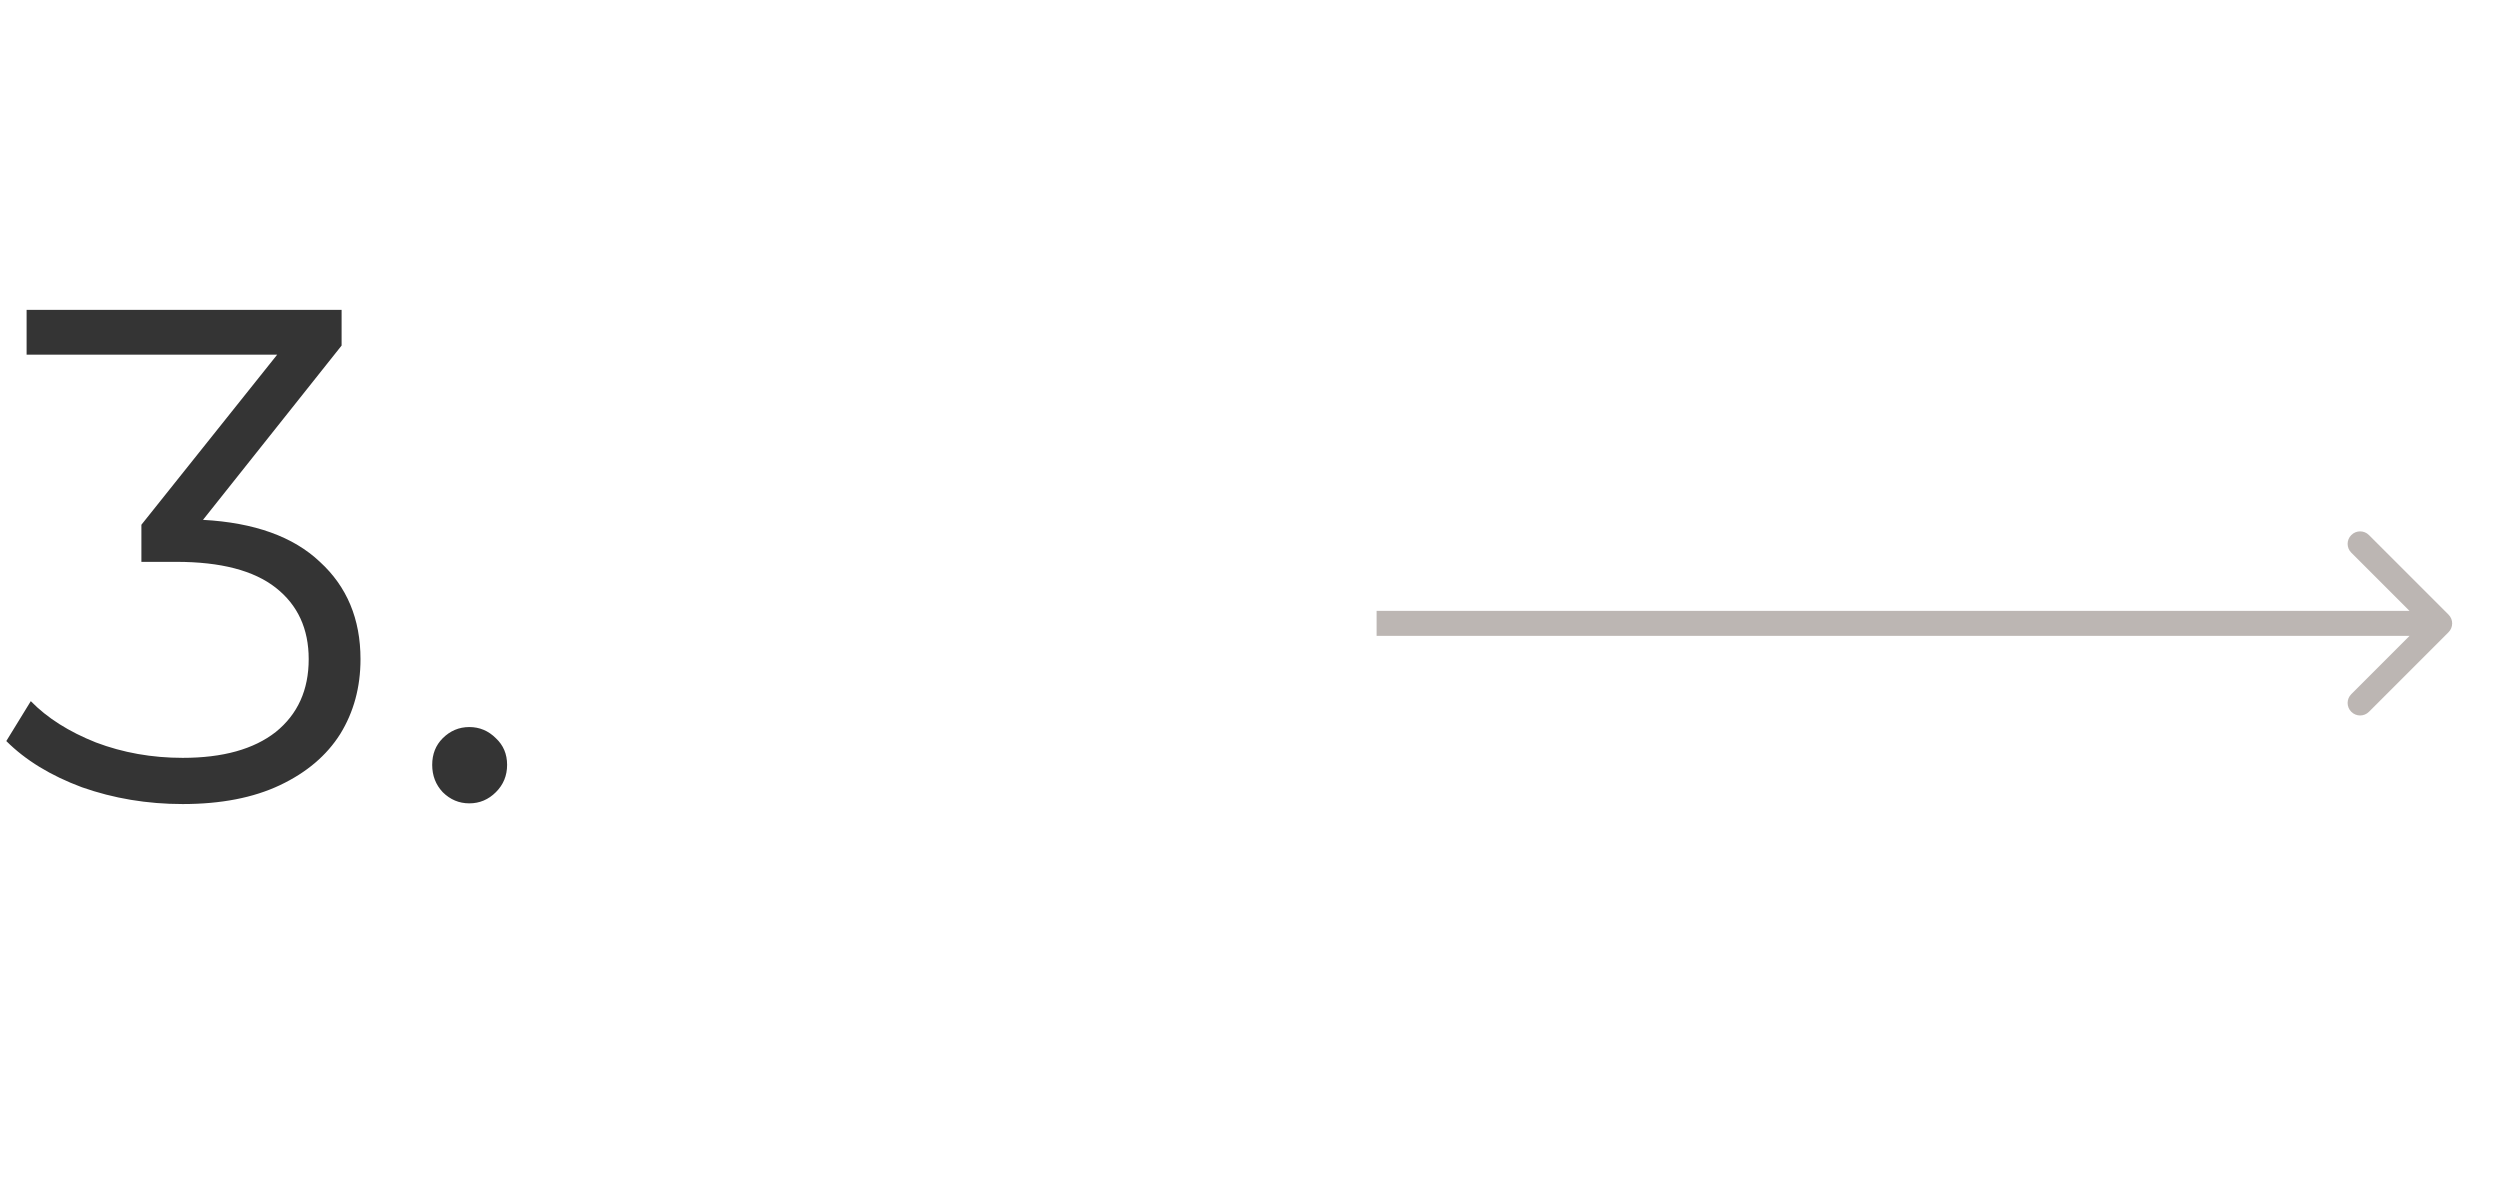 <svg width="50" height="24" viewBox="0 0 50 24" fill="none" xmlns="http://www.w3.org/2000/svg">
<path d="M4.06 10.397C5.087 10.453 5.866 10.733 6.398 11.237C6.939 11.732 7.21 12.38 7.21 13.183C7.21 13.743 7.075 14.242 6.804 14.681C6.533 15.11 6.132 15.451 5.6 15.703C5.068 15.955 4.419 16.081 3.654 16.081C2.945 16.081 2.273 15.969 1.638 15.745C1.013 15.512 0.509 15.204 0.126 14.821L0.616 14.023C0.943 14.359 1.377 14.634 1.918 14.849C2.459 15.054 3.038 15.157 3.654 15.157C4.457 15.157 5.077 14.984 5.516 14.639C5.955 14.284 6.174 13.799 6.174 13.183C6.174 12.576 5.955 12.1 5.516 11.755C5.077 11.41 4.415 11.237 3.528 11.237H2.828V10.495L5.544 7.093H0.532V6.197H6.832V6.911L4.06 10.397ZM9.386 16.067C9.181 16.067 9.004 15.992 8.854 15.843C8.714 15.694 8.644 15.512 8.644 15.297C8.644 15.082 8.714 14.905 8.854 14.765C9.004 14.616 9.181 14.541 9.386 14.541C9.592 14.541 9.769 14.616 9.918 14.765C10.068 14.905 10.142 15.082 10.142 15.297C10.142 15.512 10.068 15.694 9.918 15.843C9.769 15.992 9.592 16.067 9.386 16.067Z" fill="#343434"/>
<path d="M48.97 12.645C49.068 12.548 49.068 12.389 48.97 12.292L47.379 10.701C47.282 10.603 47.123 10.603 47.026 10.701C46.928 10.798 46.928 10.957 47.026 11.054L48.44 12.468L47.026 13.883C46.928 13.98 46.928 14.139 47.026 14.236C47.123 14.334 47.282 14.334 47.379 14.236L48.97 12.645ZM27.532 12.718L48.794 12.718L48.794 12.218L27.532 12.218L27.532 12.718Z" fill="#BCB6B3"/>
</svg>
